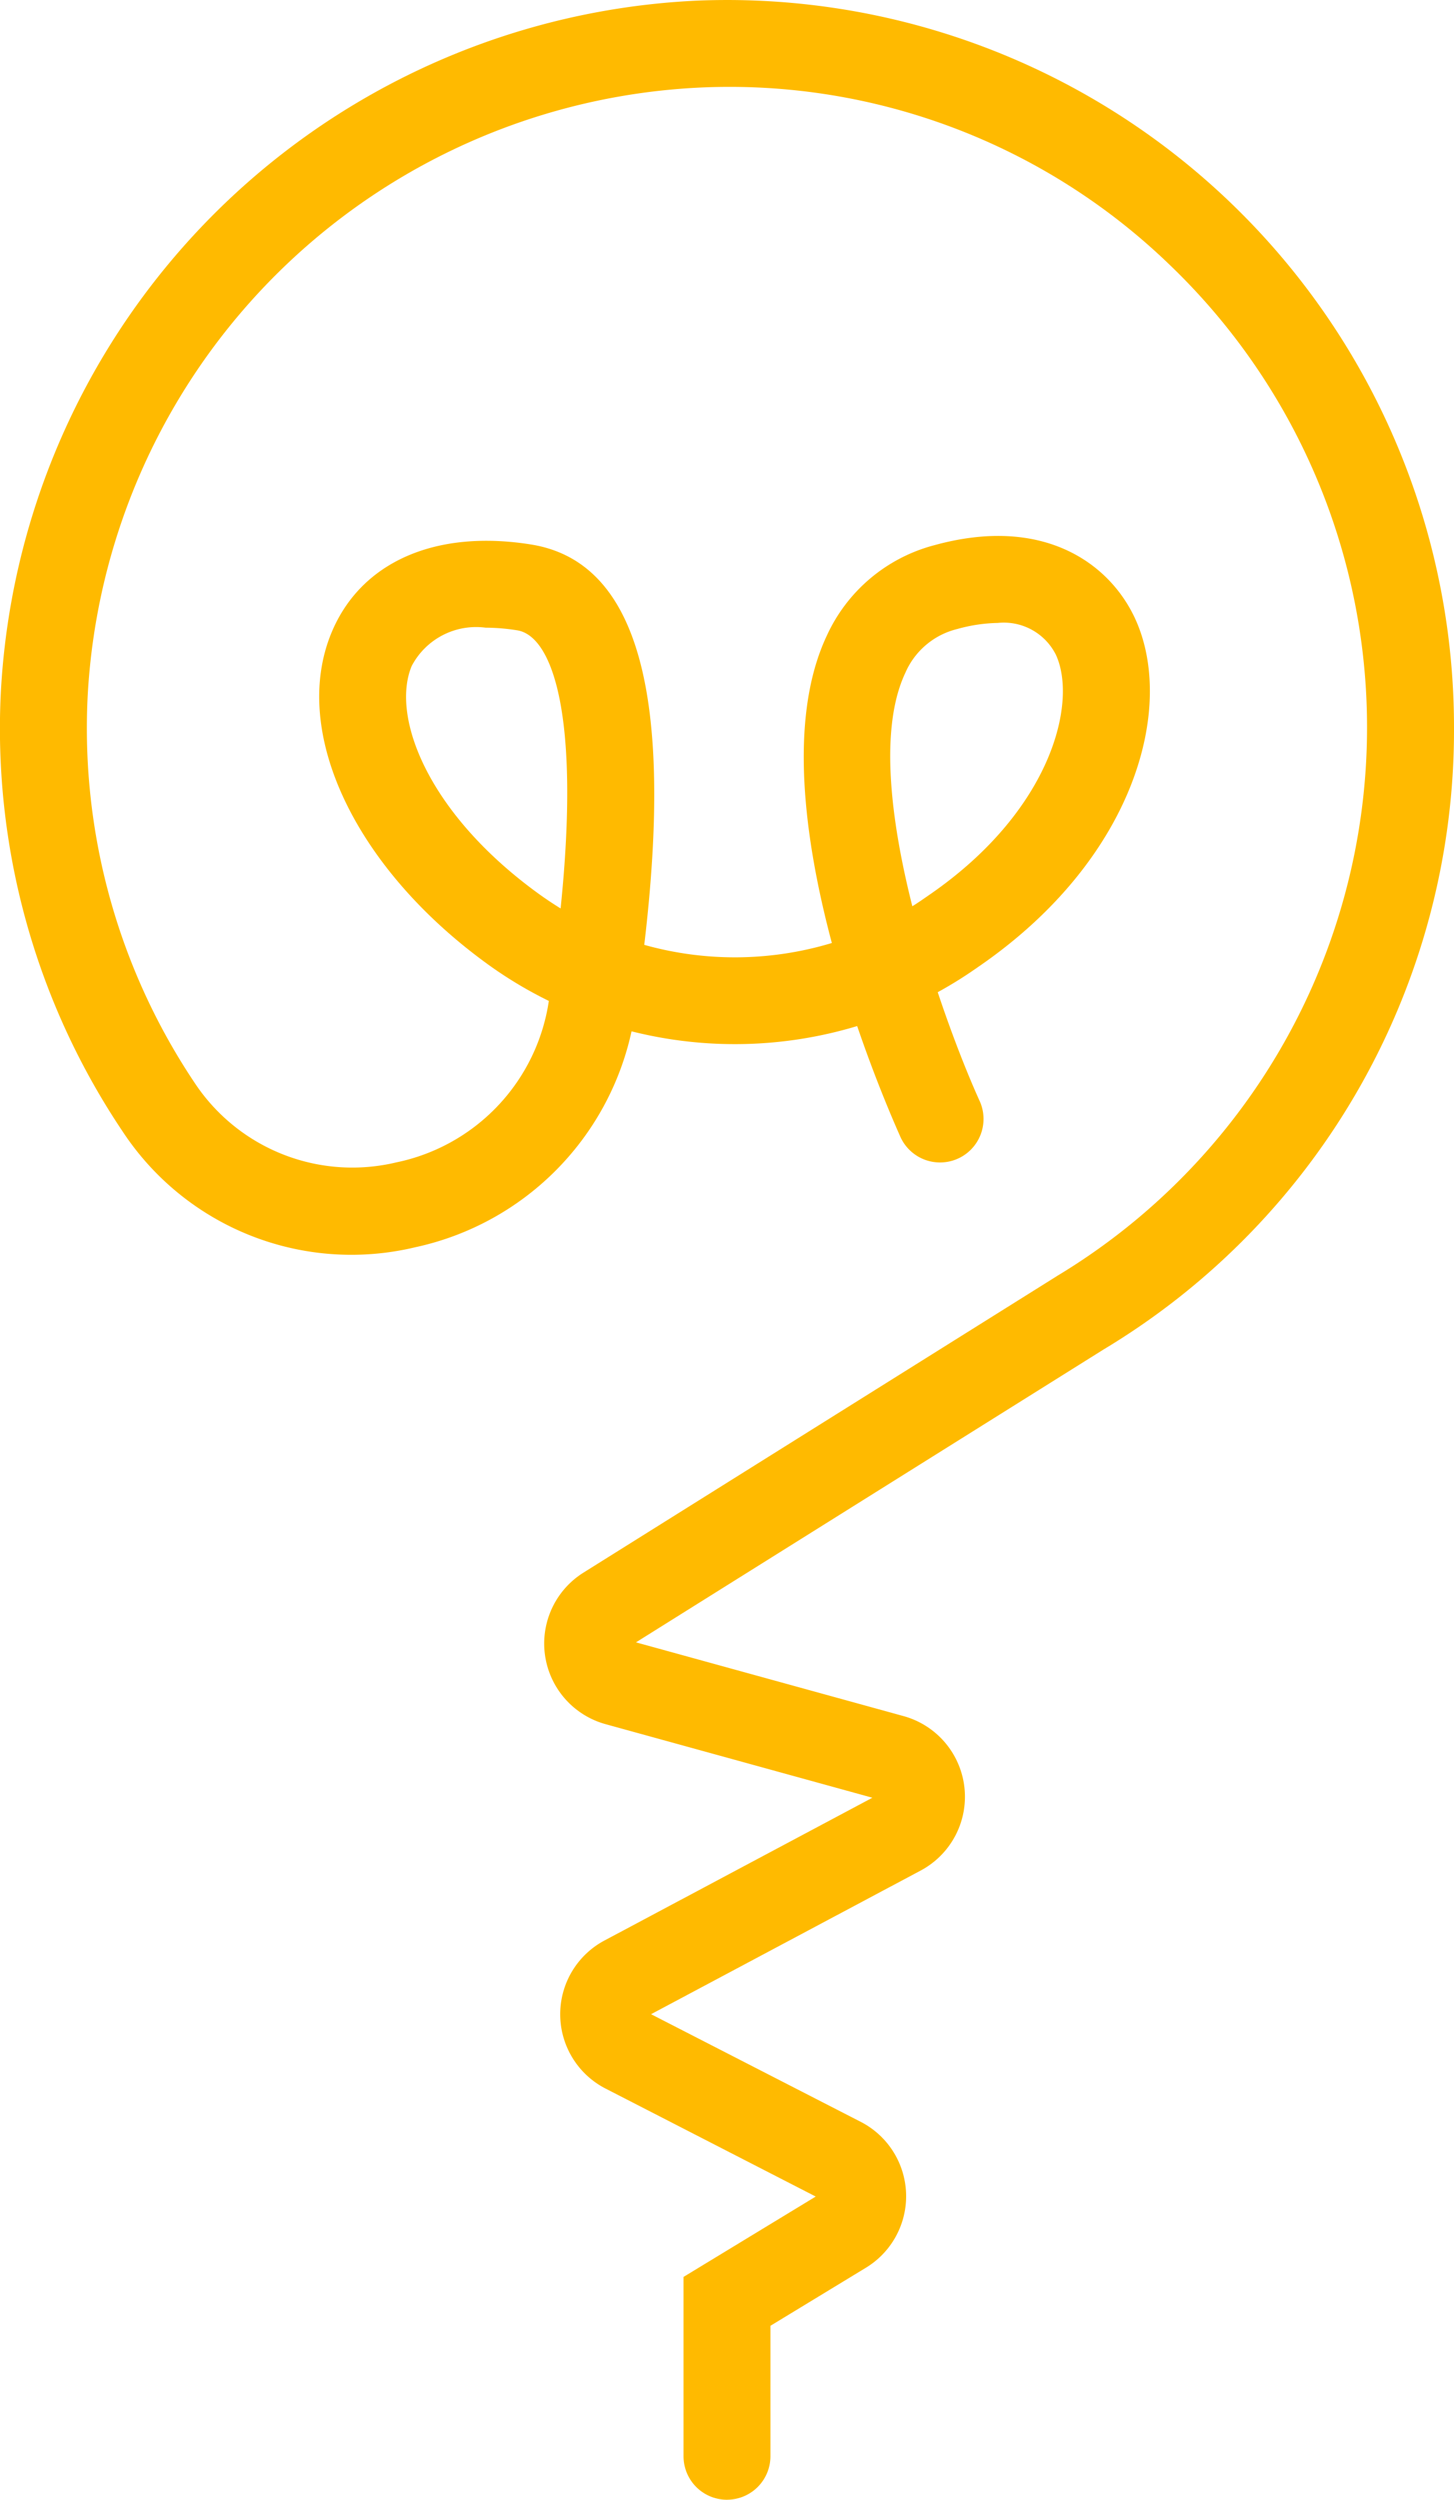 <svg xmlns="http://www.w3.org/2000/svg" width="44.724" height="76.864" viewBox="0 0 44.724 76.864"><path d="M101.7,76.864a1.337,1.337,0,0,1-1.337-1.337V70.012l4.066-2.471-6.46-3.318a2.569,2.569,0,0,1-.036-4.556l8.239-4.389-8.207-2.262a2.572,2.572,0,0,1-.683-4.658l14.6-9.141a19.692,19.692,0,0,0,3.457-31.052A19.485,19.485,0,0,0,100.9,2.691,19.8,19.8,0,0,0,82.036,21.379,19.586,19.586,0,0,0,85.328,33.3a5.816,5.816,0,0,0,6.2,2.442,5.963,5.963,0,0,0,4.692-4.965A12.81,12.81,0,0,1,94.4,29.692c-4.13-2.963-6.132-7.17-4.868-10.231.9-2.18,3.2-3.193,6.15-2.717,3.253.529,4.392,4.564,3.473,12.309a10.315,10.315,0,0,0,5.77-.057c-.843-3.164-1.355-6.892-.16-9.439a5.043,5.043,0,0,1,3.314-2.793c3.342-.922,5.375.549,6.164,2.235,1.266,2.71.029,7.38-4.76,10.694l-.178.123a12.7,12.7,0,0,1-1.123.693c.467,1.4.95,2.6,1.3,3.369a1.338,1.338,0,0,1-2.439,1.1c-.159-.357-.736-1.663-1.339-3.428a13.015,13.015,0,0,1-6.94.162,8.681,8.681,0,0,1-6.656,6.64,8.424,8.424,0,0,1-9-3.564,22.217,22.217,0,0,1-3.742-13.543A22.49,22.49,0,0,1,100.789.019a22.361,22.361,0,0,1,23.273,22.344,22.213,22.213,0,0,1-10.776,19.13L98.9,50.5l8.231,2.268a2.572,2.572,0,0,1,.526,4.749l-8.293,4.417,6.45,3.31a2.572,2.572,0,0,1,.16,4.485l-2.938,1.786v4.011a1.337,1.337,0,0,1-1.337,1.337M94.272,19.3A2.237,2.237,0,0,0,92,20.482c-.649,1.569.517,4.569,3.956,7.036.205.146.414.285.626.415.617-5.99-.267-8.377-1.332-8.551a6.346,6.346,0,0,0-.982-.082m15.775-.146a4.924,4.924,0,0,0-1.259.187,2.348,2.348,0,0,0-1.6,1.351c-.8,1.7-.456,4.51.217,7.175.127-.08.253-.164.376-.25l.178-.123c3.763-2.606,4.528-5.934,3.859-7.366a1.792,1.792,0,0,0-1.772-.975" transform="translate(-79.338 0)" fill="#ffba00"/></svg>